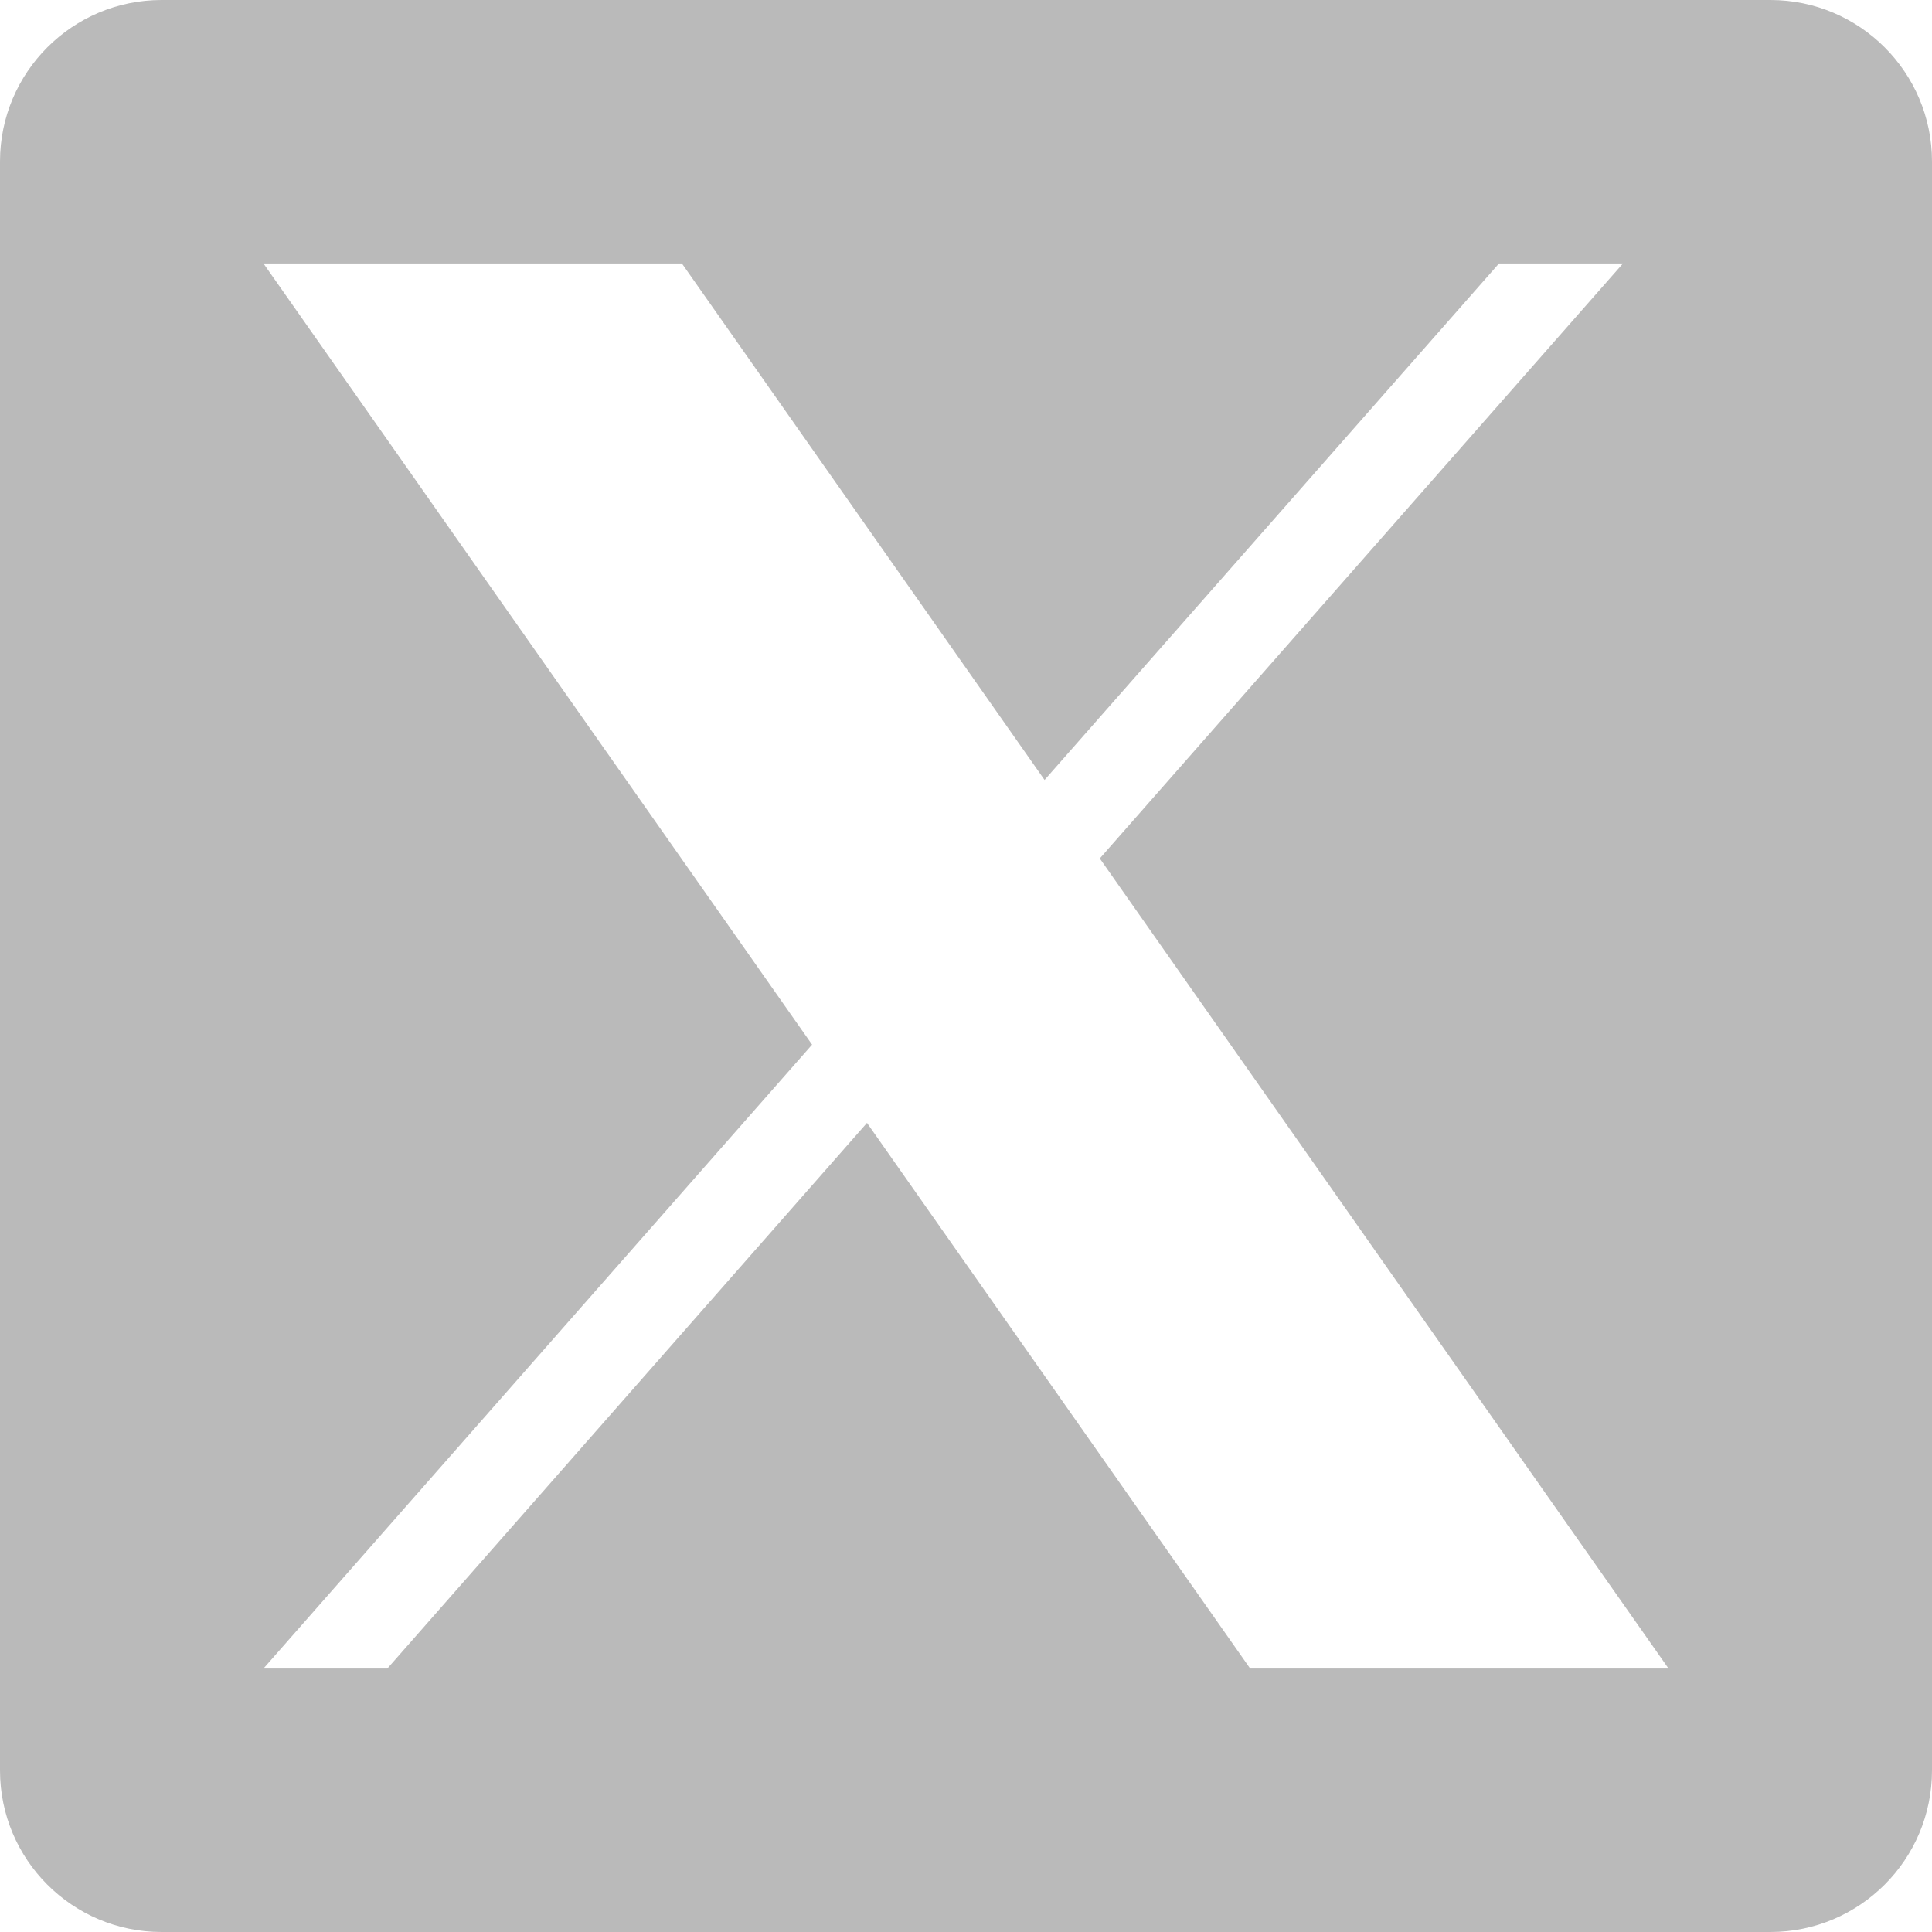 <svg width="24" height="24" viewBox="0 0 24 24" fill="none" xmlns="http://www.w3.org/2000/svg">
<path d="M21.992 0H2.007C0.899 0 0 0.899 0 2.007V21.992C0 23.101 0.899 24 2.007 24H21.992C23.101 24 24 23.101 24 21.992V2.007C24 0.899 23.101 0 21.992 0ZM15.53 20.727L10.77 13.949L4.812 20.727H3.273L10.088 12.977L3.273 3.273H8.471L12.976 9.689L18.621 3.273H20.161L13.662 10.664L20.727 20.727H15.53Z" fill="#BABABA"/>
</svg>
